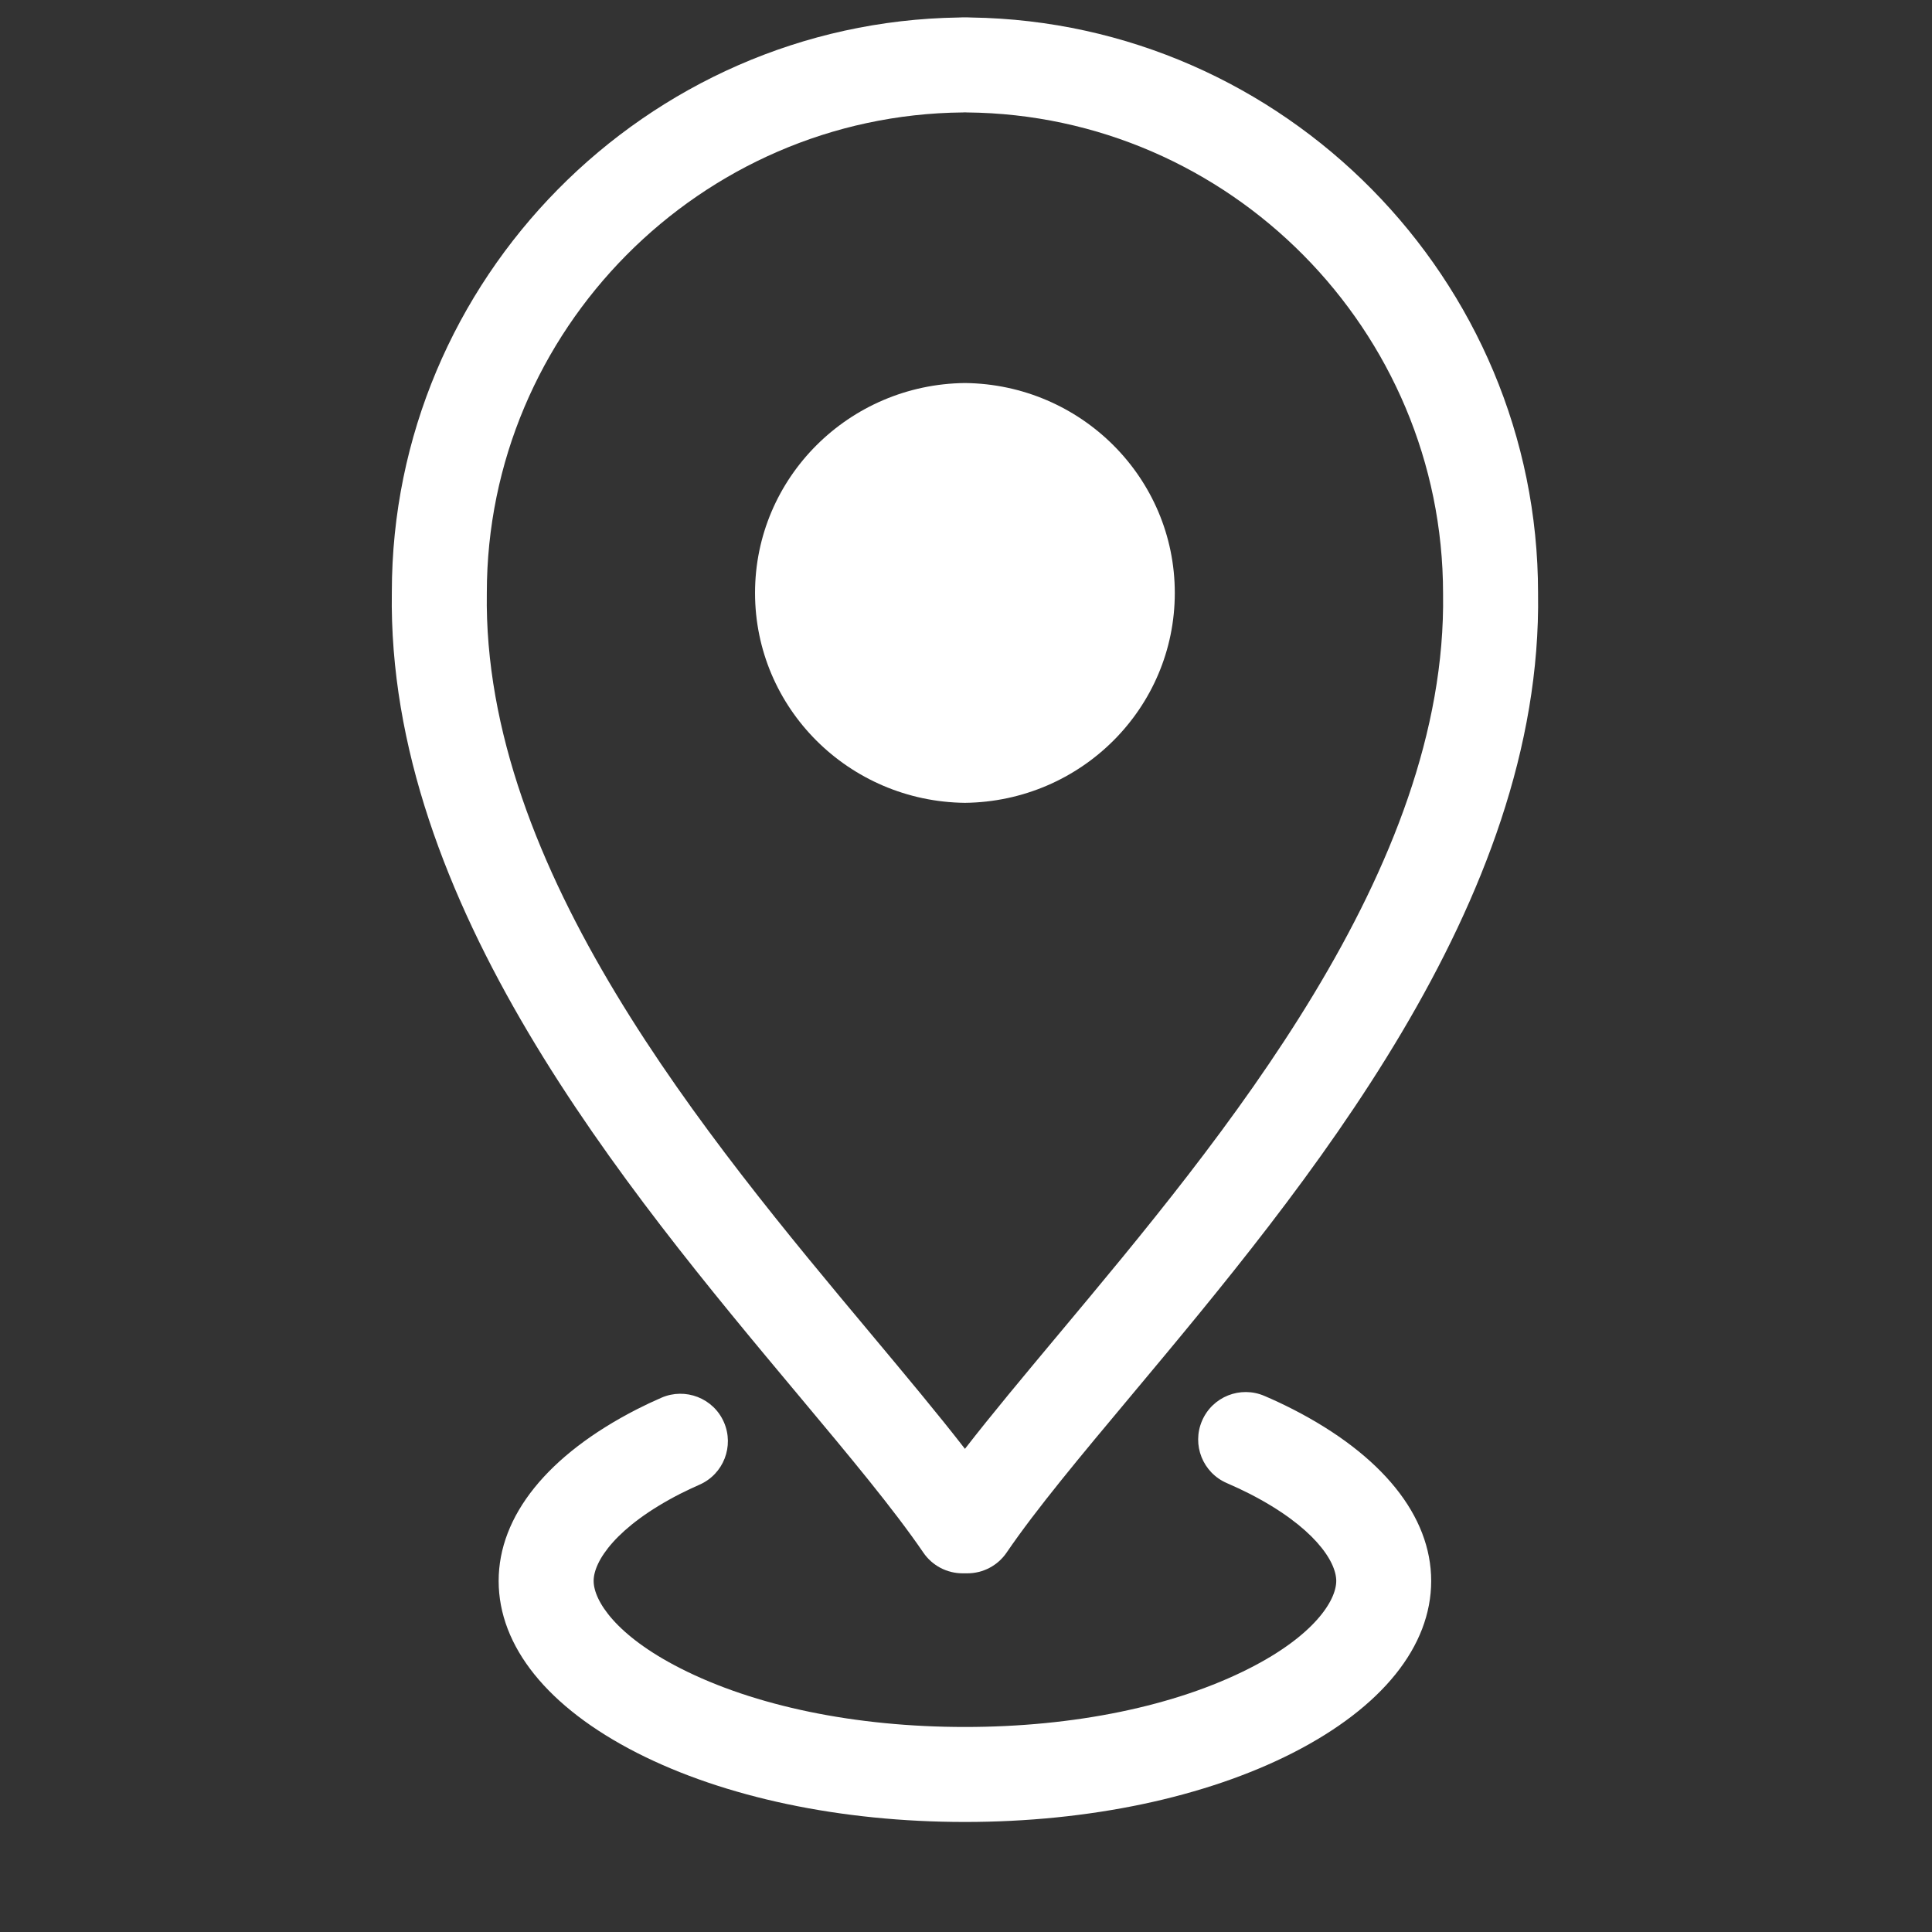 <svg xmlns="http://www.w3.org/2000/svg" xmlns:xlink="http://www.w3.org/1999/xlink" width="200" zoomAndPan="magnify" viewBox="0 0 150 150" height="200" preserveAspectRatio="xMidYMid meet" version="1.0"><rect x="0" y="0" width="150" height="150" fill="#333333" stroke="none"/><defs><clipPath id="a906c5eaf6"><path d="M 38 108 L 112 108 L 112 141.598 L 38 141.598 Z M 38 108 " clip-rule="nonzero"/></clipPath><clipPath id="cda5a902a5"><path d="M 30 1.348 L 119.812 1.348 L 119.812 123 L 30 123 Z M 30 1.348 " clip-rule="nonzero"/></clipPath></defs><g clip-path="url(#a906c5eaf6)"><path fill="#ffffff" d="M 52.797 115.984 C 53.285 115.738 53.789 115.5 54.305 115.273 C 56.172 114.457 57.02 112.281 56.203 110.414 C 55.387 108.551 53.211 107.707 51.348 108.52 C 50.699 108.801 50.074 109.098 49.445 109.418 C 42.527 112.961 38.715 117.695 38.715 122.742 C 38.715 127.82 42.527 132.559 49.453 136.09 C 56.25 139.551 65.293 141.457 74.918 141.457 C 84.543 141.457 93.586 139.551 100.379 136.09 C 107.305 132.555 111.117 127.816 111.117 122.742 C 111.117 117.695 107.305 112.965 100.379 109.414 C 99.668 109.051 98.93 108.703 98.172 108.379 C 96.297 107.574 94.133 108.438 93.328 110.305 C 92.52 112.176 93.383 114.344 95.254 115.148 C 95.867 115.414 96.457 115.691 97.023 115.977 C 101.984 118.52 103.746 121.211 103.746 122.742 C 103.746 124.289 101.988 126.992 97.031 129.516 C 91.254 132.465 83.402 134.082 74.918 134.082 C 66.434 134.082 58.582 132.465 52.805 129.516 C 47.844 126.992 46.09 124.289 46.09 122.742 C 46.086 121.211 47.848 118.523 52.797 115.984 Z M 52.797 115.984 " fill-opacity="1" fill-rule="nonzero"/></g><g clip-path="url(#cda5a902a5)"><path fill="#ffffff" d="M 75.406 1.359 C 75.305 1.352 75.207 1.348 75.105 1.348 L 74.73 1.348 C 74.633 1.348 74.531 1.352 74.434 1.359 C 50.141 1.719 30.422 21.703 30.422 45.969 C 30.039 70.113 48.516 92.211 62.004 108.34 C 65.961 113.07 69.375 117.16 71.688 120.543 C 72.375 121.551 73.516 122.152 74.734 122.152 L 75.105 122.152 C 76.324 122.152 77.465 121.551 78.152 120.543 C 80.461 117.16 83.879 113.07 87.836 108.34 C 101.324 92.207 119.797 70.109 119.414 46.031 C 119.414 21.703 99.695 1.719 75.406 1.359 Z M 82.176 103.609 C 79.469 106.852 77.004 109.797 74.918 112.488 C 72.832 109.797 70.367 106.852 67.66 103.609 C 54.914 88.367 37.457 67.488 37.797 46.031 C 37.797 25.645 54.379 8.914 74.766 8.73 C 74.816 8.73 74.867 8.727 74.918 8.723 C 74.969 8.727 75.02 8.73 75.07 8.73 C 95.453 8.914 112.039 25.645 112.039 46.086 C 112.379 67.488 94.922 88.363 82.176 103.609 Z M 82.176 103.609 " fill-opacity="1" fill-rule="nonzero"/></g><path fill="#ffffff" d="M 74.918 29.738 C 65.906 29.836 58.621 37.094 58.621 46.035 C 58.621 54.98 65.898 62.23 74.918 62.332 C 83.938 62.23 91.211 54.98 91.211 46.035 C 91.211 37.094 83.93 29.836 74.918 29.738 Z M 74.918 29.738 " fill-opacity="1" fill-rule="nonzero"/></svg>